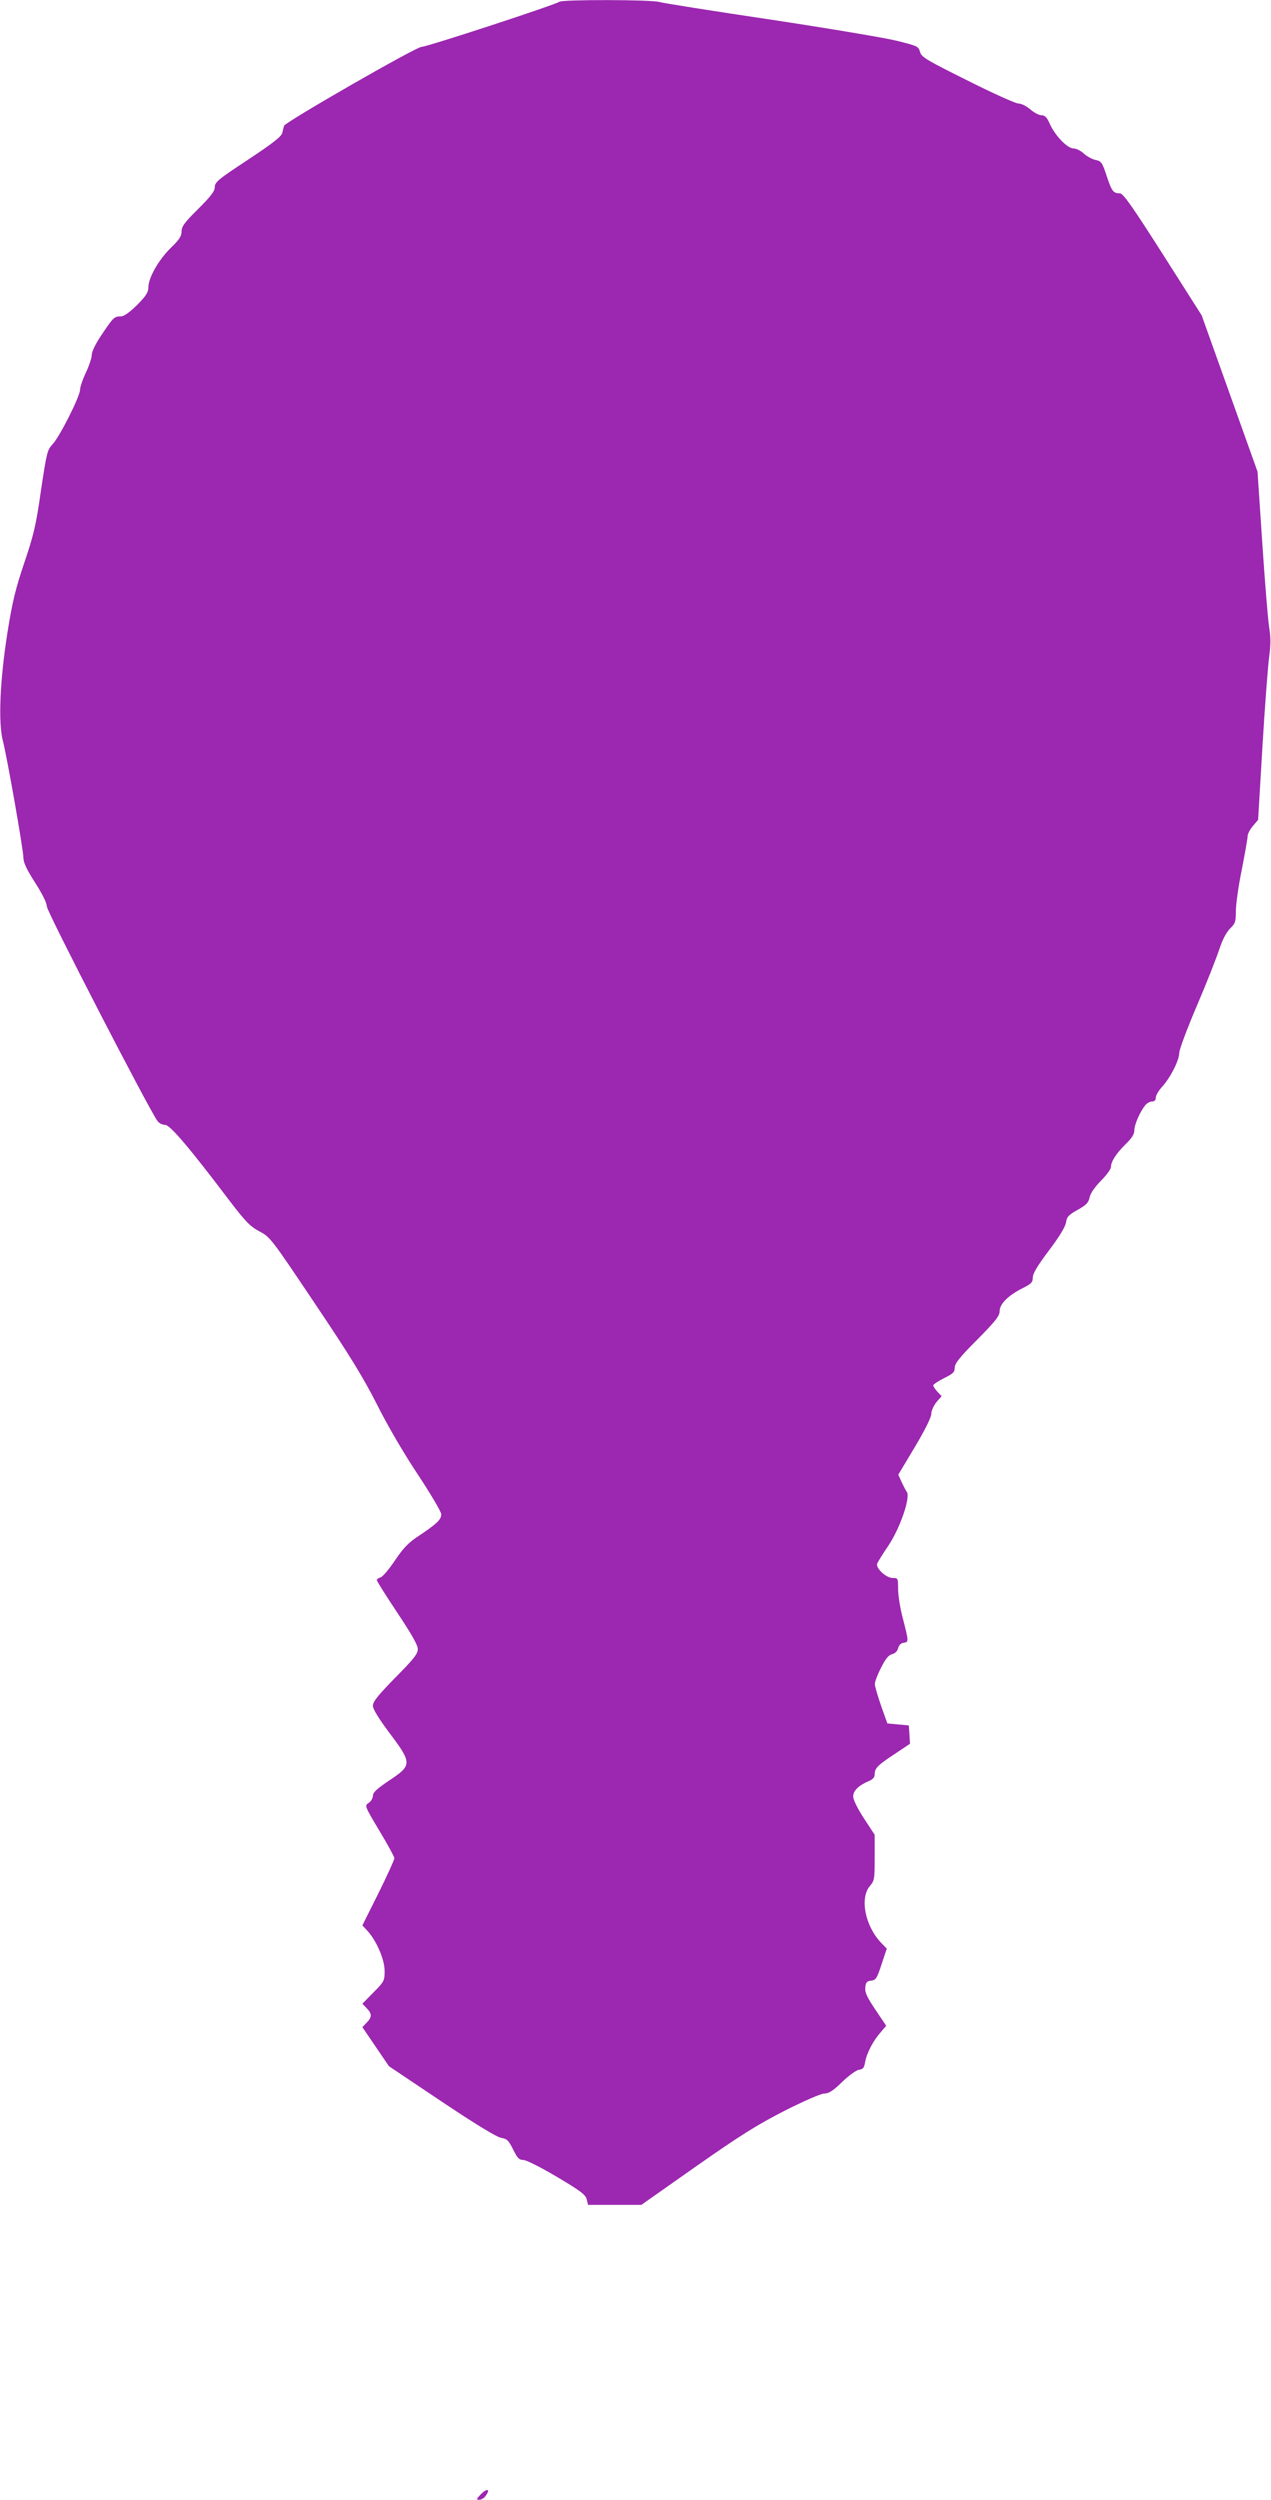 <?xml version="1.0" standalone="no"?>
<!DOCTYPE svg PUBLIC "-//W3C//DTD SVG 20010904//EN"
 "http://www.w3.org/TR/2001/REC-SVG-20010904/DTD/svg10.dtd">
<svg version="1.0" xmlns="http://www.w3.org/2000/svg"
 width="651pt" height="1280pt" viewBox="0 0 651 1280"
 preserveAspectRatio="xMidYMid meet">
<g transform="translate(0,1280) scale(0.1,-0.1)"
fill="#9c27b0" stroke="none">
<path d="M2865 12791 c-16 -14 -678 -231 -706 -231 -28 0 -698 -385 -704 -404
-2 -6 -6 -22 -9 -36 -4 -19 -48 -53 -176 -138 -152 -100 -170 -115 -170 -140
0 -21 -19 -46 -85 -112 -70 -69 -85 -90 -85 -115 0 -24 -12 -43 -56 -85 -62
-61 -114 -153 -114 -201 0 -26 -12 -44 -58 -91 -39 -38 -67 -58 -83 -58 -34 0
-39 -6 -97 -92 -32 -47 -52 -88 -52 -105 0 -15 -14 -57 -30 -91 -17 -35 -30
-75 -30 -88 0 -33 -105 -242 -141 -279 -27 -29 -30 -43 -59 -235 -25 -177 -37
-228 -85 -370 -45 -133 -62 -202 -87 -360 -38 -240 -48 -461 -23 -555 22 -86
105 -558 105 -598 0 -24 17 -60 60 -127 37 -58 60 -104 60 -122 0 -26 533
-1059 568 -1100 8 -10 25 -18 38 -18 25 0 126 -119 327 -385 85 -111 107 -134
155 -160 56 -29 61 -36 285 -370 179 -266 248 -379 318 -517 53 -106 137 -250
209 -358 66 -100 120 -191 120 -204 0 -27 -22 -48 -113 -109 -55 -36 -80 -62
-124 -127 -30 -45 -64 -85 -74 -87 -10 -3 -19 -9 -19 -14 0 -5 47 -80 105
-167 74 -111 105 -166 105 -186 0 -25 -21 -51 -115 -146 -89 -91 -115 -123
-115 -144 0 -18 28 -63 85 -140 116 -154 116 -165 0 -242 -64 -43 -85 -62 -85
-79 0 -13 -10 -29 -22 -37 -21 -14 -21 -15 55 -142 42 -70 77 -134 77 -141 0
-8 -37 -89 -82 -180 l-82 -164 26 -28 c46 -50 88 -146 88 -205 0 -50 -2 -55
-57 -110 l-57 -58 22 -23 c28 -29 28 -45 0 -74 l-22 -23 68 -100 68 -100 270
-181 c175 -117 282 -182 305 -186 30 -5 38 -13 61 -59 22 -45 31 -54 52 -54
15 0 89 -37 173 -87 122 -72 147 -92 152 -115 l7 -28 136 0 137 0 280 197
c227 159 313 213 454 285 101 51 186 88 203 88 23 0 45 14 91 59 34 33 73 61
87 63 20 2 26 10 31 38 7 45 41 110 79 153 l29 34 -55 82 c-43 64 -55 89 -52
114 2 26 8 33 30 35 24 3 30 12 53 83 l27 81 -30 31 c-81 86 -109 227 -57 289
24 28 25 36 25 146 l0 117 -55 84 c-33 51 -55 95 -55 112 0 30 28 57 80 79 20
8 30 19 30 34 0 32 15 47 103 105 l78 52 -3 47 -3 47 -55 5 -55 5 -32 90 c-17
50 -32 99 -32 111 -1 11 14 50 32 85 23 46 39 65 57 69 15 4 26 15 30 30 4 16
14 26 28 28 27 4 27 5 -3 122 -14 52 -25 121 -25 153 0 56 -1 57 -28 57 -34 0
-88 51 -79 74 4 9 28 49 55 88 64 95 119 258 95 281 -3 4 -14 25 -24 46 l-18
40 85 142 c52 87 84 152 84 169 0 16 12 42 26 60 l27 31 -22 23 c-11 12 -21
27 -21 32 0 5 25 22 55 37 47 23 55 31 55 54 0 21 25 53 115 143 95 96 115
122 115 146 0 37 44 81 118 118 44 22 52 30 52 55 0 20 24 60 82 137 53 70 84
121 88 144 4 29 13 39 60 65 44 25 55 36 61 64 4 21 26 52 58 85 28 28 51 60
51 69 0 29 26 69 74 117 33 32 46 52 46 72 0 30 31 100 58 131 8 9 23 17 34
17 11 0 18 7 18 20 0 11 15 37 34 57 43 49 86 134 86 172 0 16 40 123 89 238
49 114 100 244 115 289 18 54 37 90 56 109 27 26 30 35 30 89 0 34 13 129 30
211 16 83 30 160 30 172 0 12 12 36 27 53 l27 32 22 372 c12 204 28 410 34
458 9 65 9 105 0 160 -6 40 -22 235 -35 433 l-24 360 -143 400 -143 400 -199
313 c-157 246 -203 312 -220 312 -34 0 -42 11 -68 90 -23 69 -27 75 -57 81
-18 4 -45 19 -60 33 -15 14 -39 26 -53 26 -31 0 -95 66 -122 128 -14 32 -25
42 -42 42 -13 0 -39 14 -57 30 -20 17 -46 30 -61 30 -14 0 -132 53 -261 118
-213 106 -236 120 -243 147 -8 28 -14 30 -118 56 -60 15 -352 64 -649 109
-297 44 -553 85 -569 90 -36 12 -498 13 -511 1z"/>
<path d="M2460 25 c-21 -22 -21 -25 -5 -25 10 0 24 8 31 18 29 38 9 44 -26 7z"/>
</g>
</svg>
